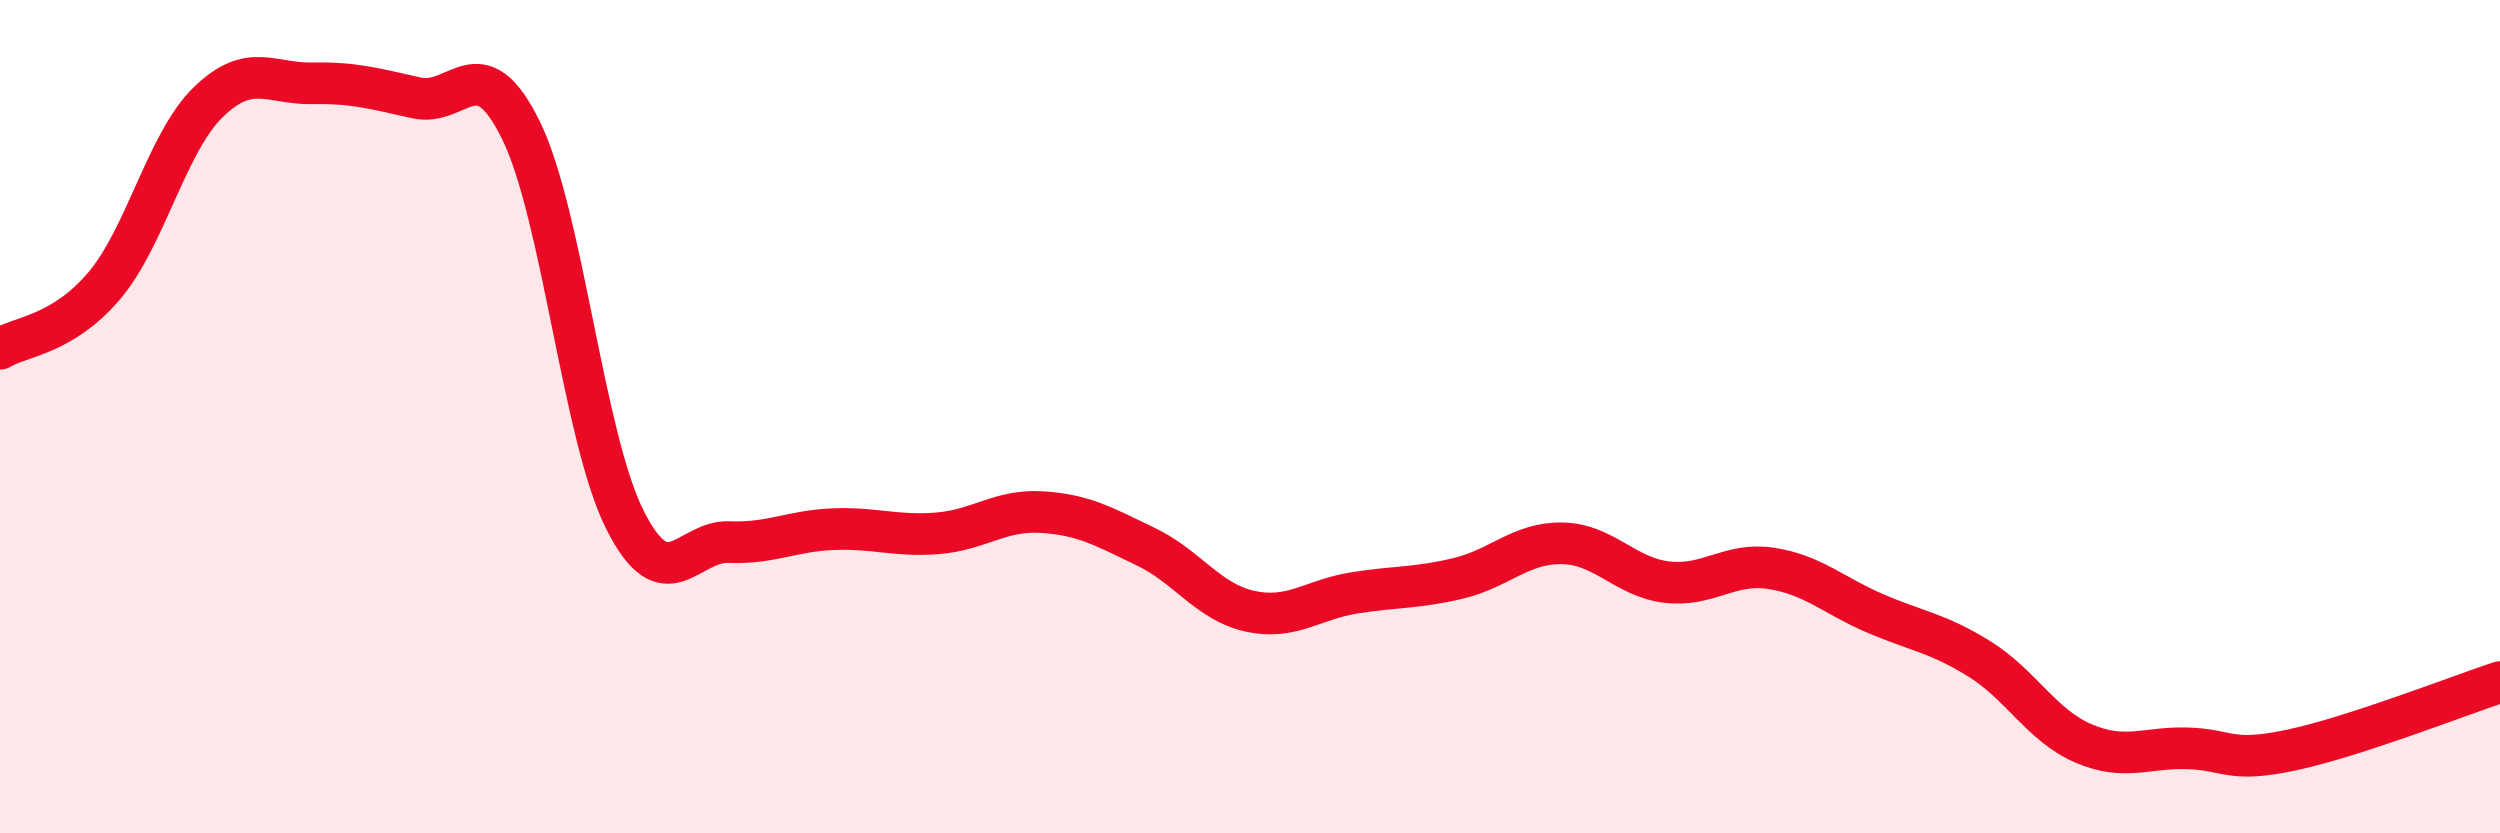 
    <svg width="60" height="20" viewBox="0 0 60 20" xmlns="http://www.w3.org/2000/svg">
      <path
        d="M 0,8.37 C 0.5,8.07 1.5,8.04 2.5,6.86 C 3.5,5.68 4,3.42 5,2.45 C 6,1.48 6.5,2.02 7.5,2 C 8.5,1.98 9,2.13 10,2.35 C 11,2.57 11.5,1.09 12.5,3.12 C 13.5,5.15 14,10.5 15,12.48 C 16,14.46 16.5,12.97 17.5,13.01 C 18.5,13.05 19,12.74 20,12.7 C 21,12.66 21.5,12.88 22.5,12.8 C 23.5,12.72 24,12.23 25,12.29 C 26,12.35 26.5,12.64 27.5,13.12 C 28.5,13.6 29,14.45 30,14.67 C 31,14.89 31.5,14.39 32.5,14.23 C 33.5,14.07 34,14.12 35,13.88 C 36,13.64 36.5,13.02 37.5,13.04 C 38.5,13.06 39,13.85 40,13.97 C 41,14.09 41.5,13.49 42.5,13.64 C 43.5,13.79 44,14.29 45,14.72 C 46,15.15 46.5,15.19 47.5,15.81 C 48.5,16.43 49,17.41 50,17.84 C 51,18.27 51.5,17.93 52.5,17.96 C 53.5,17.99 53.5,18.32 55,18 C 56.5,17.68 59,16.7 60,16.37L60 20L0 20Z"
        fill="#EB0A25"
        opacity="0.1"
        stroke-linecap="round"
        stroke-linejoin="round"
      />
      <path
        d="M 0,8.37 C 0.5,8.07 1.5,8.04 2.5,6.86 C 3.5,5.68 4,3.42 5,2.45 C 6,1.48 6.5,2.02 7.5,2 C 8.5,1.98 9,2.13 10,2.35 C 11,2.57 11.5,1.09 12.5,3.12 C 13.5,5.15 14,10.5 15,12.48 C 16,14.46 16.5,12.97 17.5,13.01 C 18.5,13.05 19,12.74 20,12.7 C 21,12.66 21.5,12.88 22.5,12.8 C 23.5,12.72 24,12.23 25,12.29 C 26,12.35 26.5,12.64 27.5,13.12 C 28.5,13.6 29,14.45 30,14.67 C 31,14.89 31.5,14.39 32.5,14.23 C 33.5,14.07 34,14.12 35,13.88 C 36,13.64 36.5,13.02 37.5,13.04 C 38.5,13.06 39,13.85 40,13.97 C 41,14.09 41.5,13.49 42.5,13.64 C 43.5,13.79 44,14.29 45,14.72 C 46,15.15 46.5,15.19 47.5,15.81 C 48.5,16.43 49,17.41 50,17.84 C 51,18.27 51.5,17.93 52.5,17.96 C 53.5,17.99 53.5,18.32 55,18 C 56.5,17.68 59,16.7 60,16.37"
        stroke="#EB0A25"
        stroke-width="1"
        fill="none"
        stroke-linecap="round"
        stroke-linejoin="round"
      />
    </svg>
  